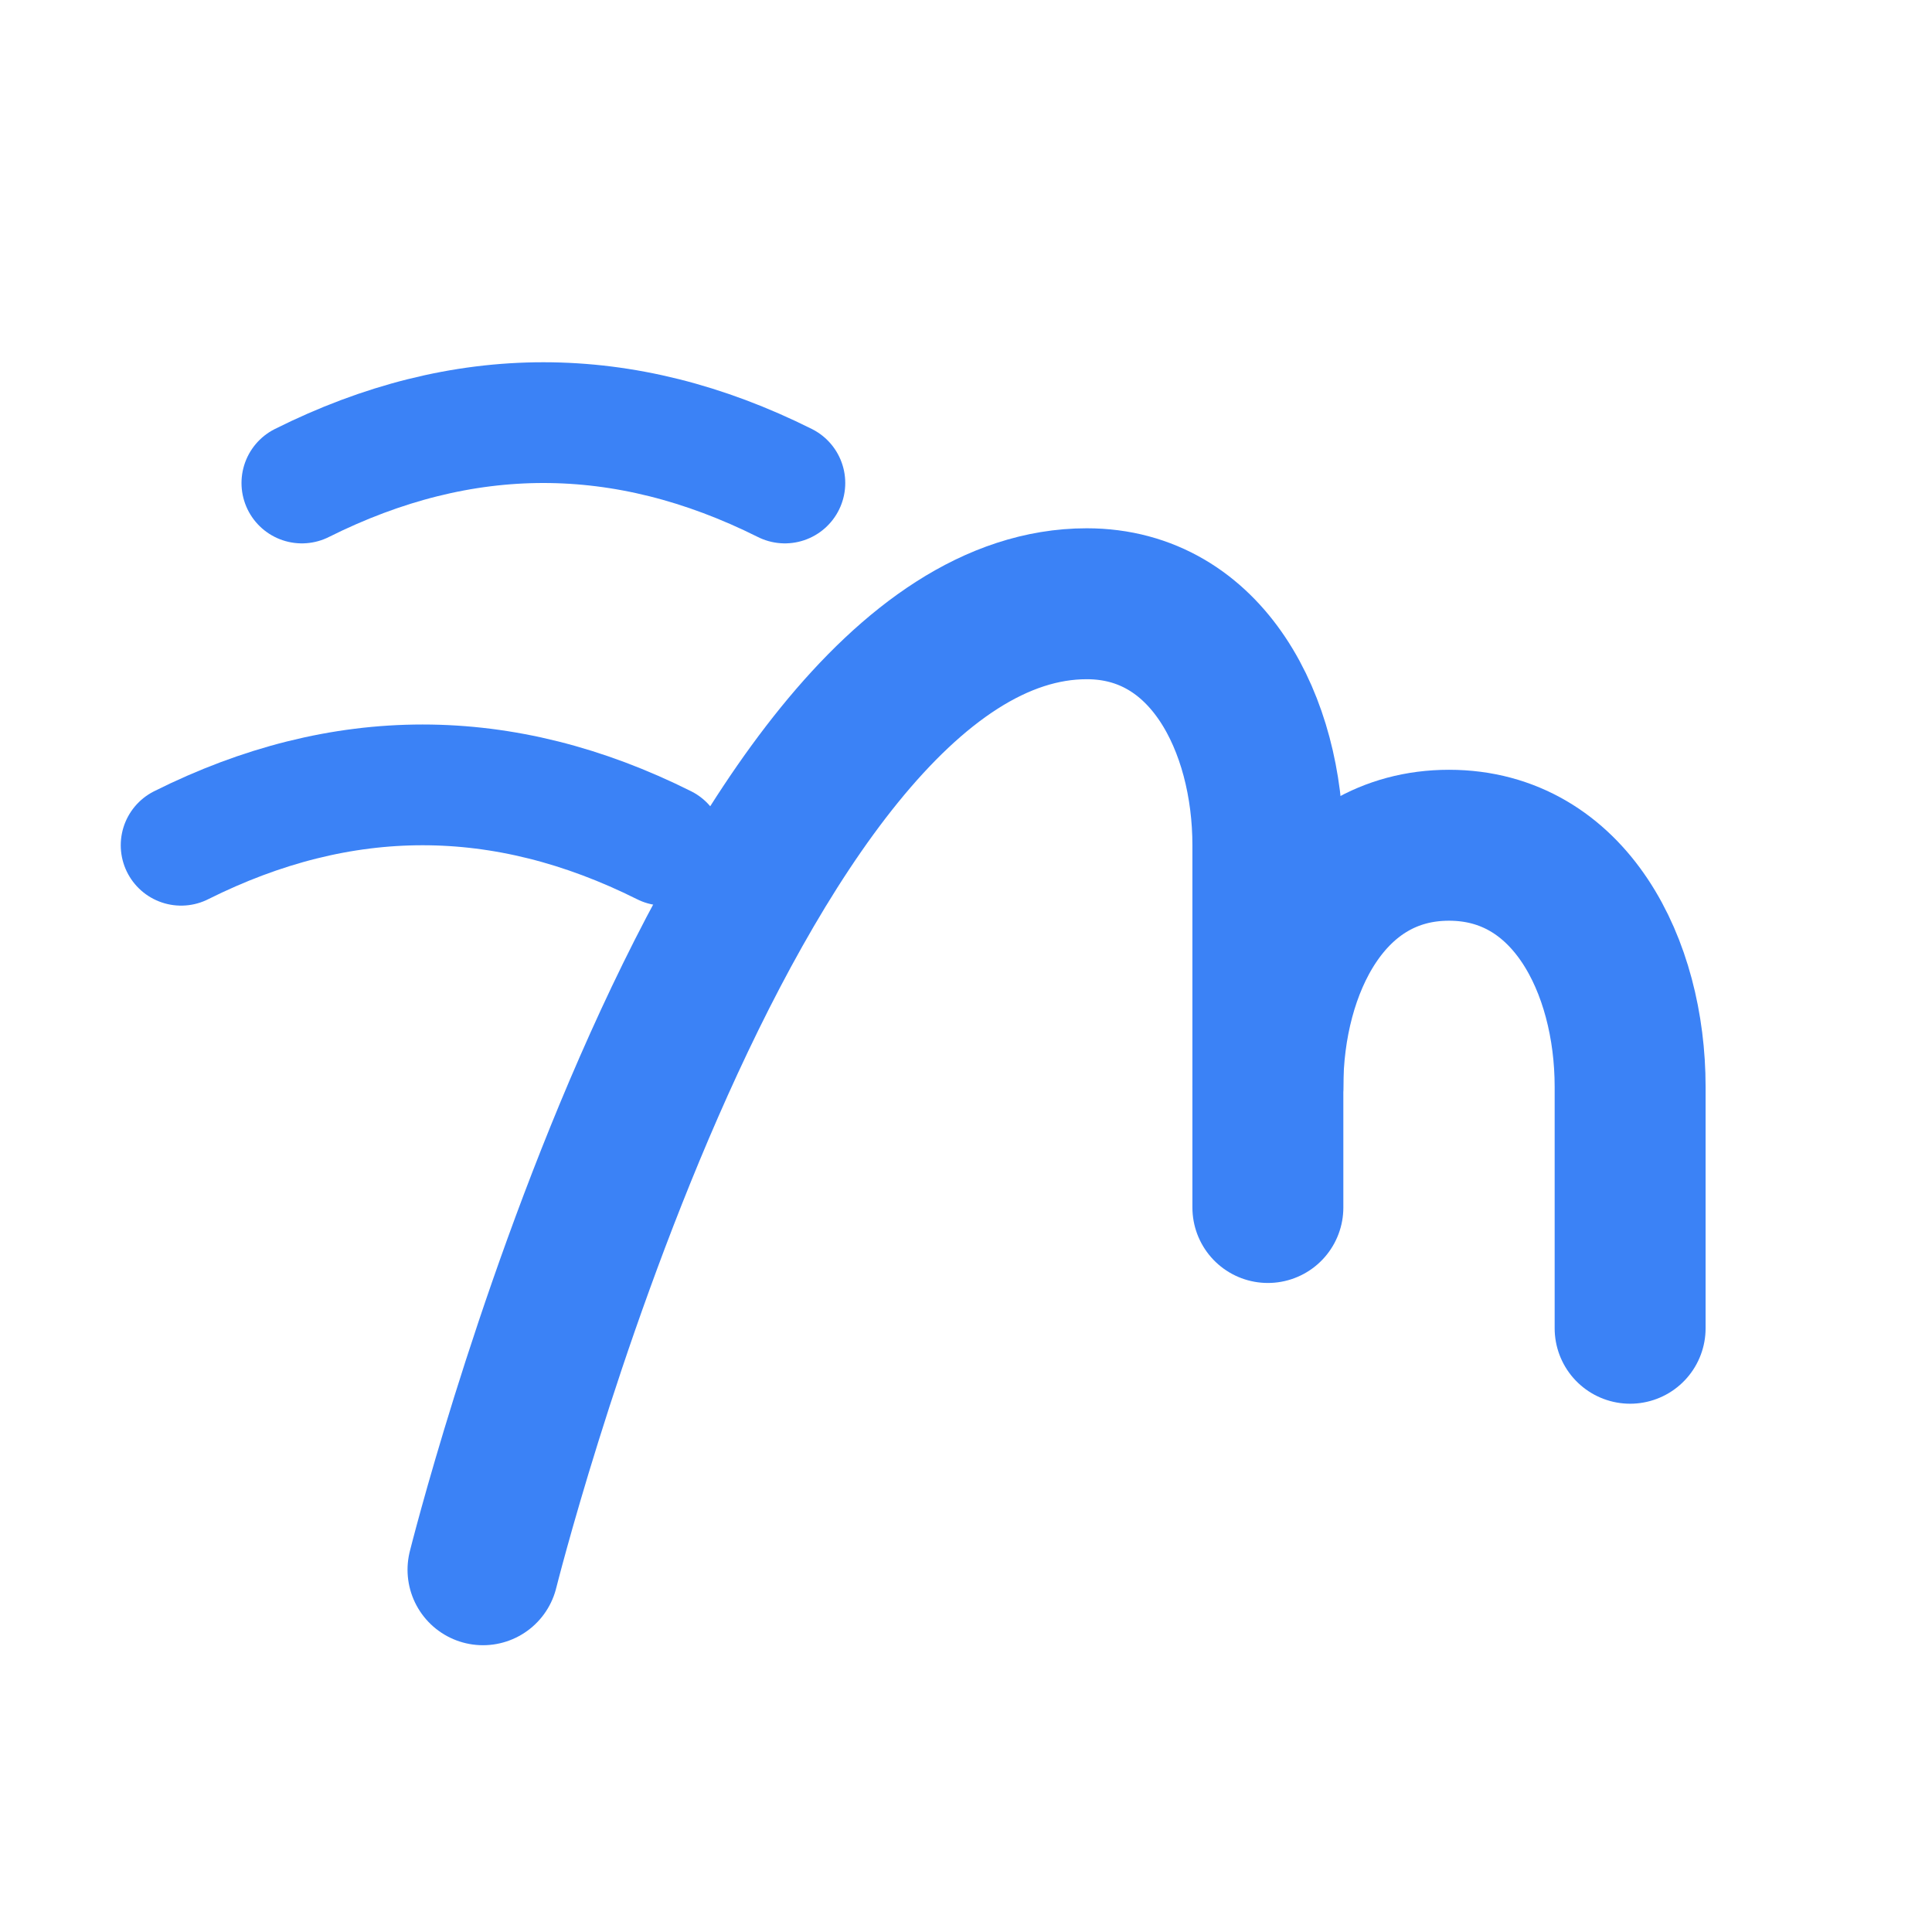 <svg width="32" height="32" viewBox="0 0 32 32" fill="none" xmlns="http://www.w3.org/2000/svg">
  <!-- ByeMails favicon - waving hand icon only -->
  <g transform="translate(2, 2)">
    <!-- Hand waving (bye gesture) -->
    <path d="M6 24 C6 24 10 8 16 8 C18 8 19 10 19 12 L19 18" stroke="#3b82f6" stroke-width="2.5" fill="none" stroke-linecap="round"/>
    <path d="M19 16 C19 14 20 12 22 12 C24 12 25 14 25 16 L25 20" stroke="#3b82f6" stroke-width="2.5" fill="none" stroke-linecap="round"/>
    <!-- Wave lines -->
    <path d="M3 6 Q7 4 11 6" stroke="#3b82f6" stroke-width="2" fill="none" stroke-linecap="round"/>
    <path d="M1 12 Q5 10 9 12" stroke="#3b82f6" stroke-width="2" fill="none" stroke-linecap="round"/>
  </g>
</svg>